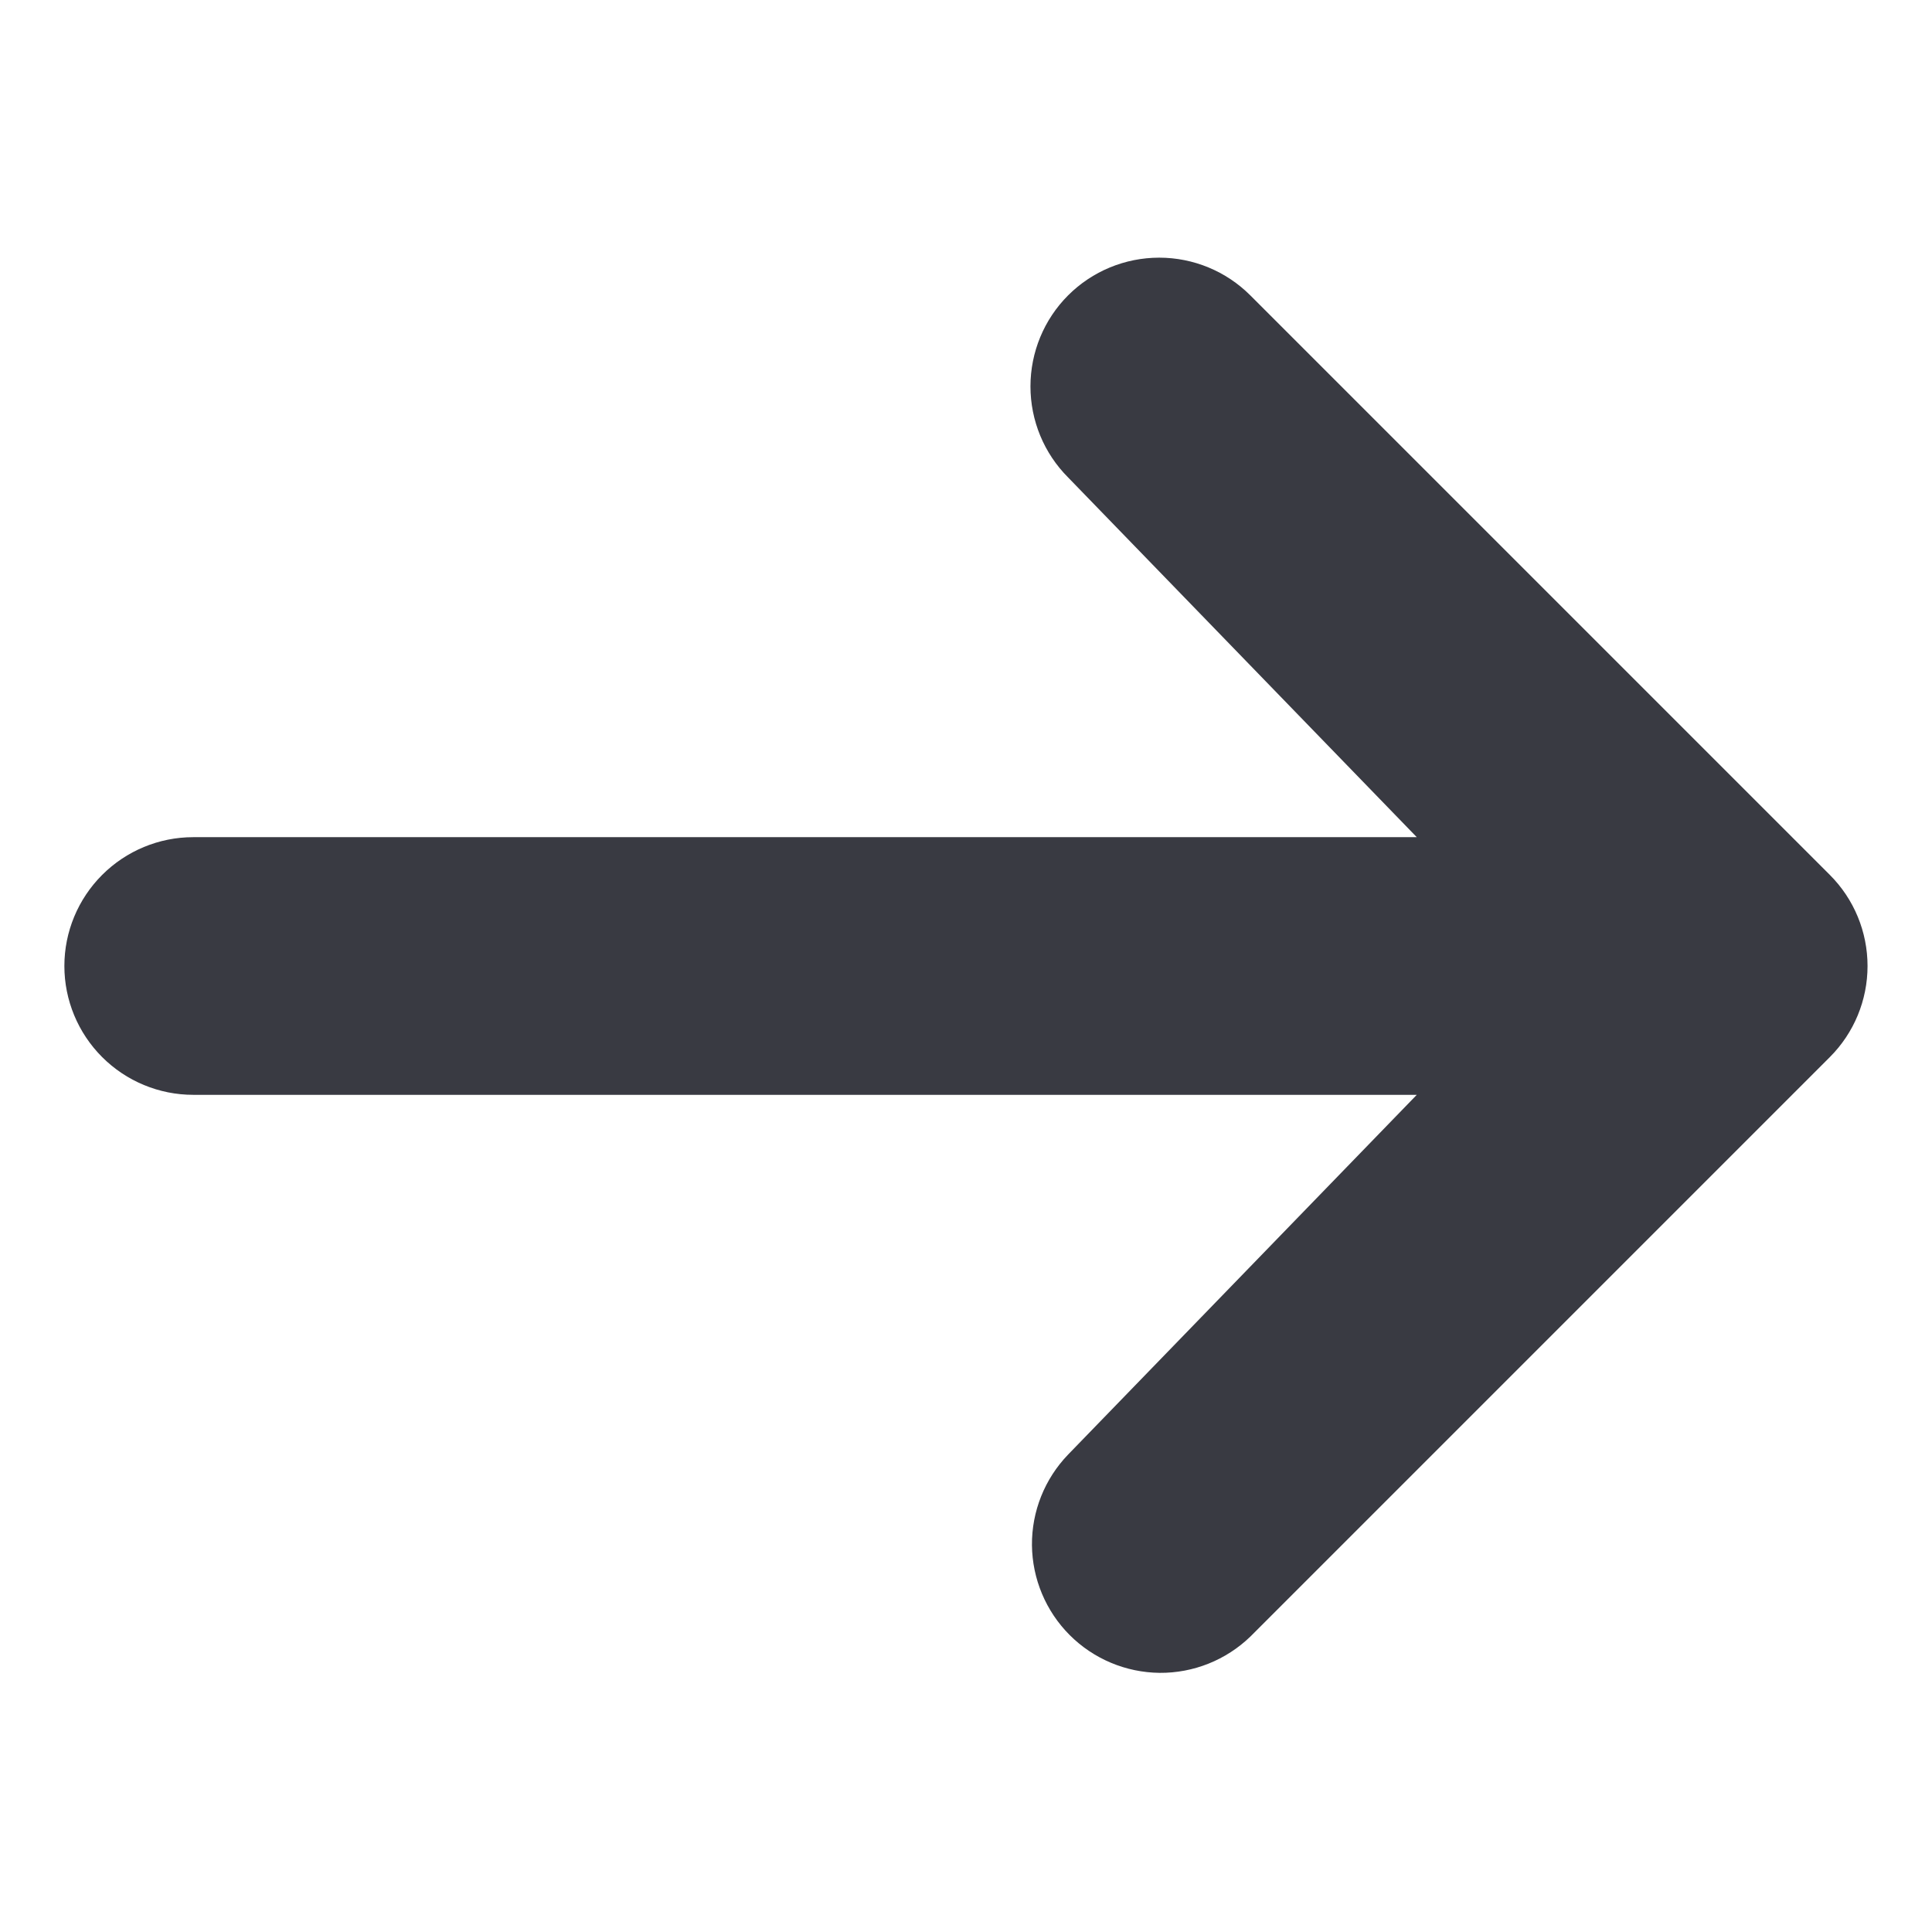 <?xml version="1.0" encoding="utf-8"?>
<svg xmlns="http://www.w3.org/2000/svg" fill="none" height="100%" overflow="visible" preserveAspectRatio="none" style="display: block;" viewBox="0 0 22 22" width="100%">
<g id="maki:arrow">
<path d="M12.163 3.363C12.438 3.088 12.811 2.934 13.2 2.934C13.589 2.934 13.962 3.088 14.237 3.363L20.837 9.963C21.112 10.238 21.266 10.611 21.266 11C21.266 11.389 21.112 11.762 20.837 12.037L14.237 18.637C13.96 18.904 13.59 19.052 13.205 19.049C12.821 19.045 12.453 18.891 12.181 18.619C11.909 18.347 11.755 17.979 11.751 17.595C11.748 17.21 11.896 16.84 12.163 16.563L16.133 12.467H2.2C1.811 12.467 1.438 12.312 1.163 12.037C0.888 11.762 0.733 11.389 0.733 11C0.733 10.611 0.888 10.238 1.163 9.963C1.438 9.688 1.811 9.533 2.2 9.533H16.133L12.163 5.437C11.888 5.162 11.734 4.789 11.734 4.4C11.734 4.011 11.888 3.638 12.163 3.363Z" fill="#393A42" id="Vector"/>
</g>
</svg>